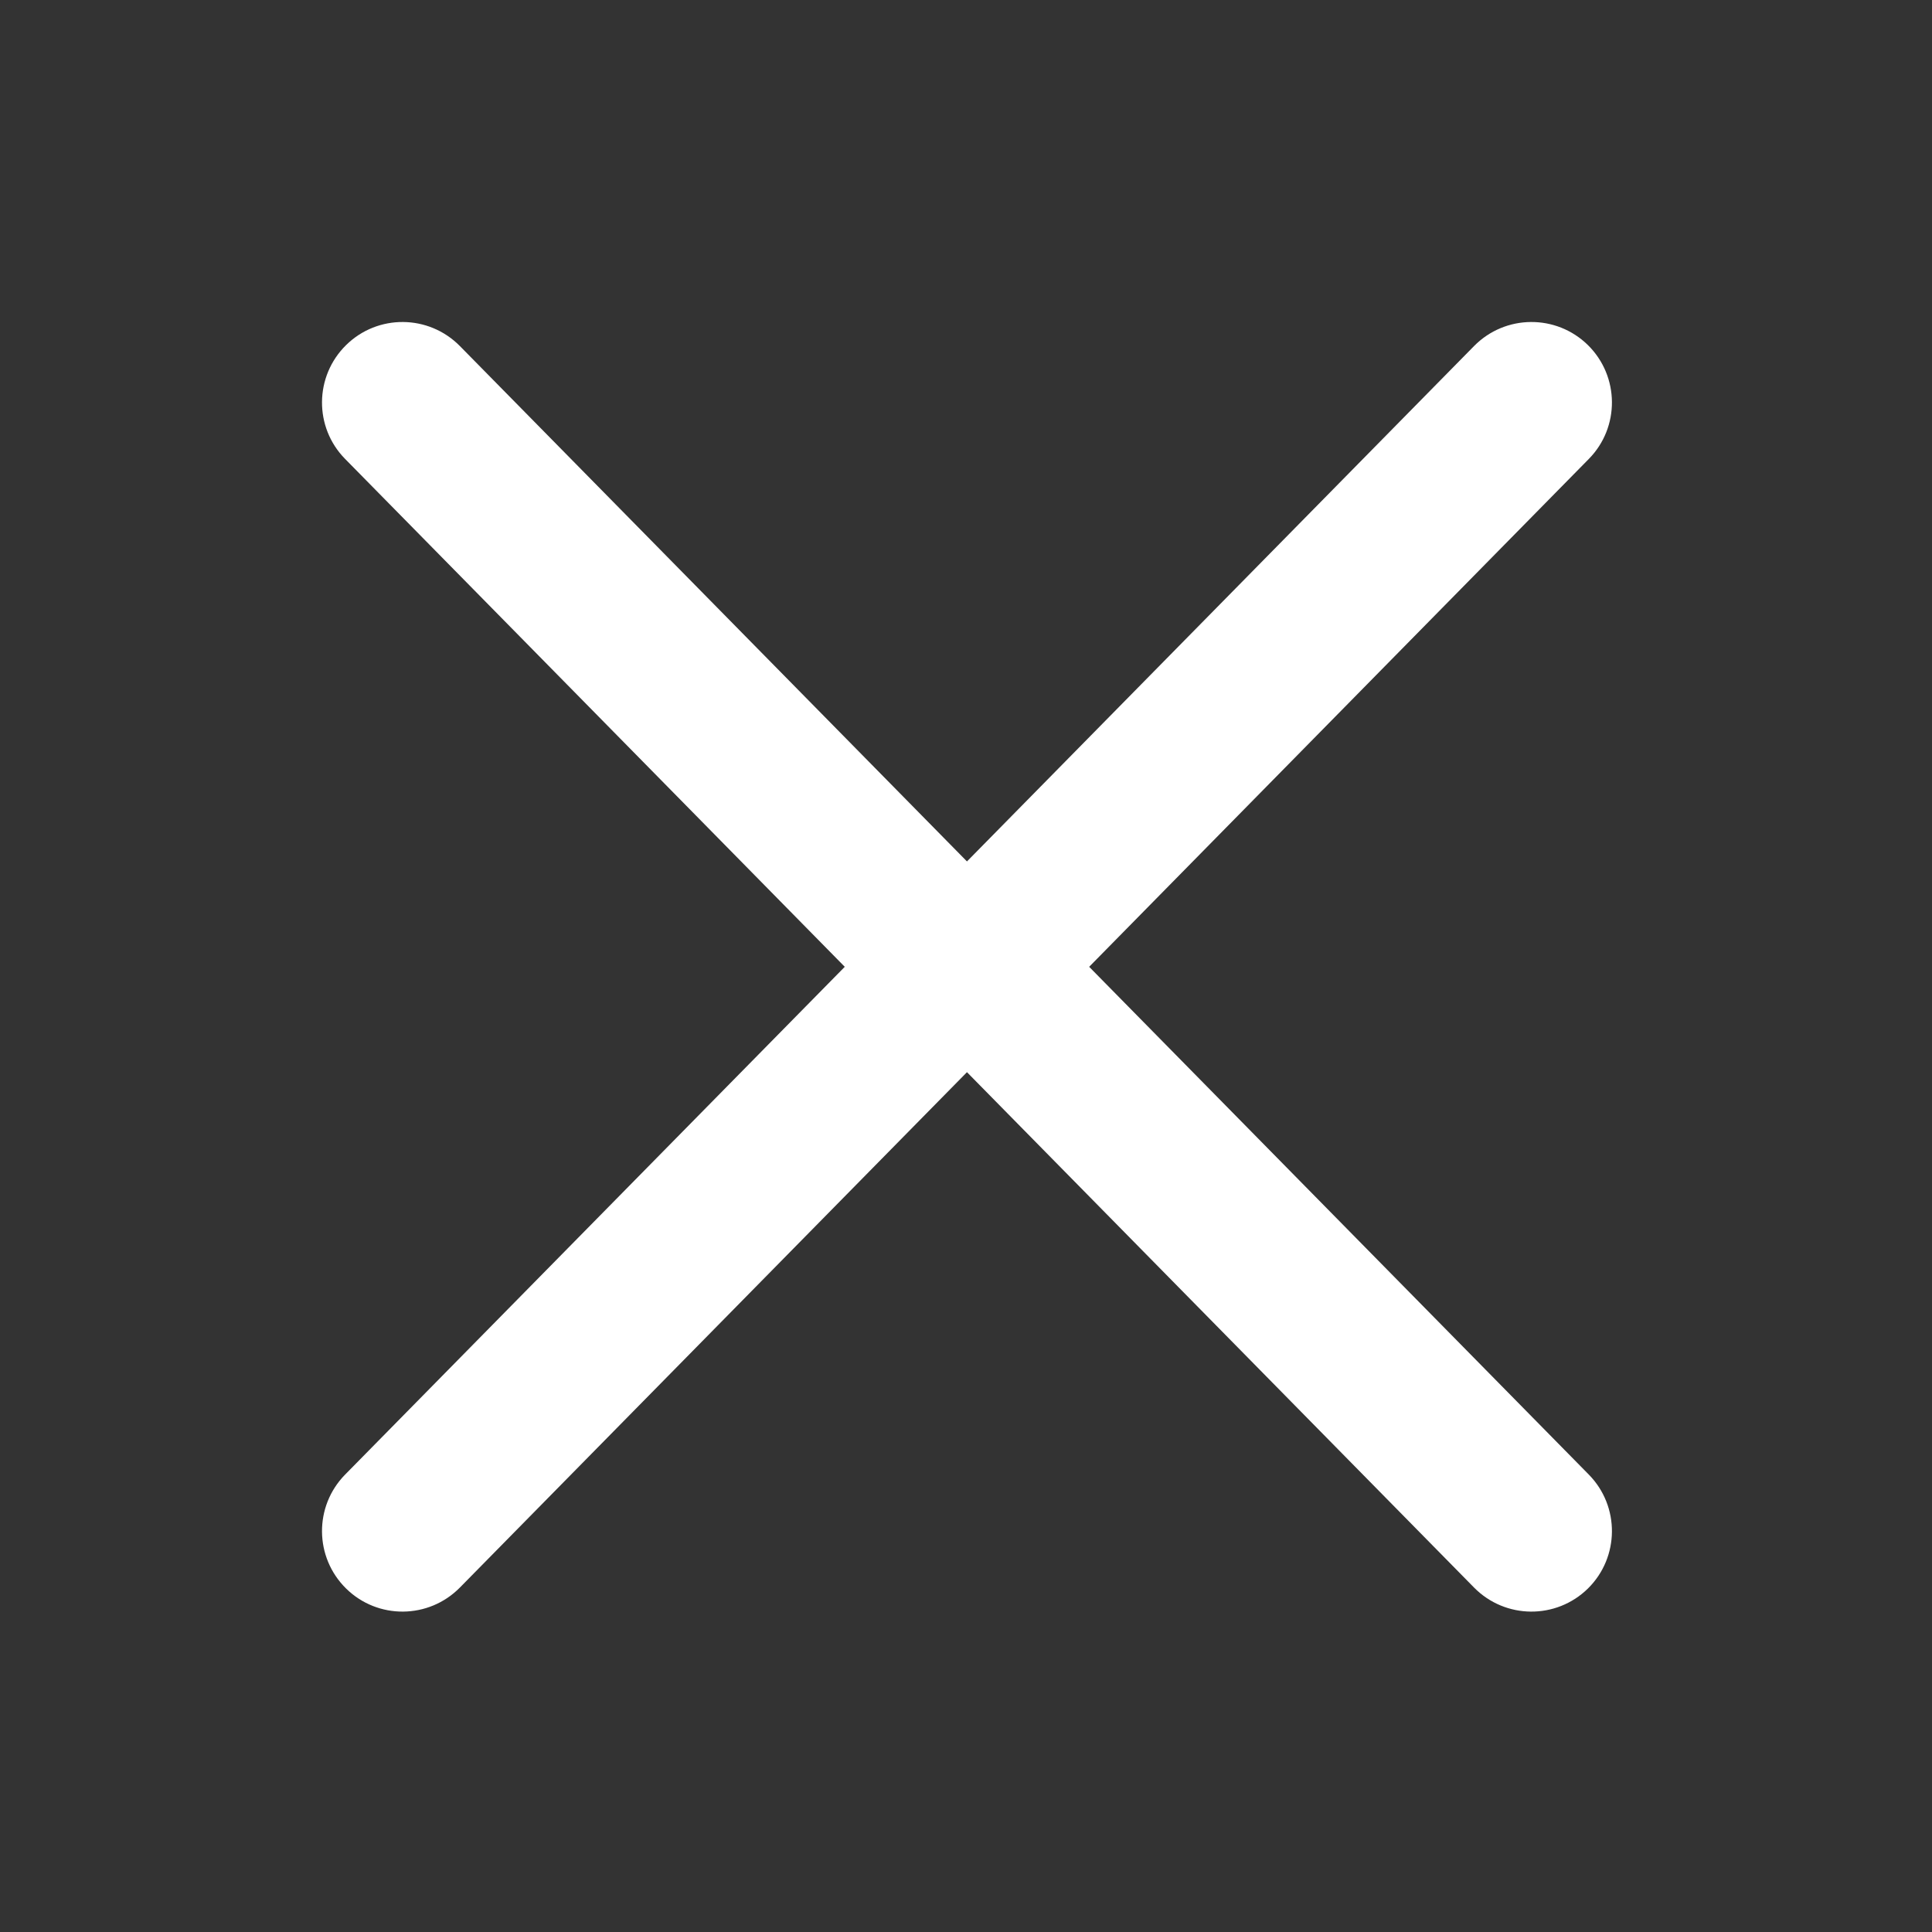 <svg width="24" height="24" viewBox="0 0 24 24" fill="none" xmlns="http://www.w3.org/2000/svg">
<rect x="0" y="0" width="24" height="24" fill="#333333" stroke="none"/>
<g id="Close-Free">
<path id="Union" fill-rule="evenodd" clip-rule="evenodd" d="M4.287 5.701C3.9 5.308 3.905 4.675 4.299 4.287C4.692 3.9 5.325 3.905 5.713 4.299L12.012 10.701L18.311 4.299C18.699 3.905 19.332 3.9 19.726 4.287C20.119 4.675 20.124 5.308 19.737 5.701L13.53 12.01L19.737 18.318C20.124 18.712 20.119 19.345 19.726 19.733C19.332 20.12 18.699 20.115 18.311 19.721L12.012 13.319L5.713 19.721C5.325 20.115 4.692 20.12 4.299 19.733C3.905 19.345 3.9 18.712 4.287 18.318L10.494 12.01L4.287 5.701Z" fill="white"/>
</g>
</svg>
